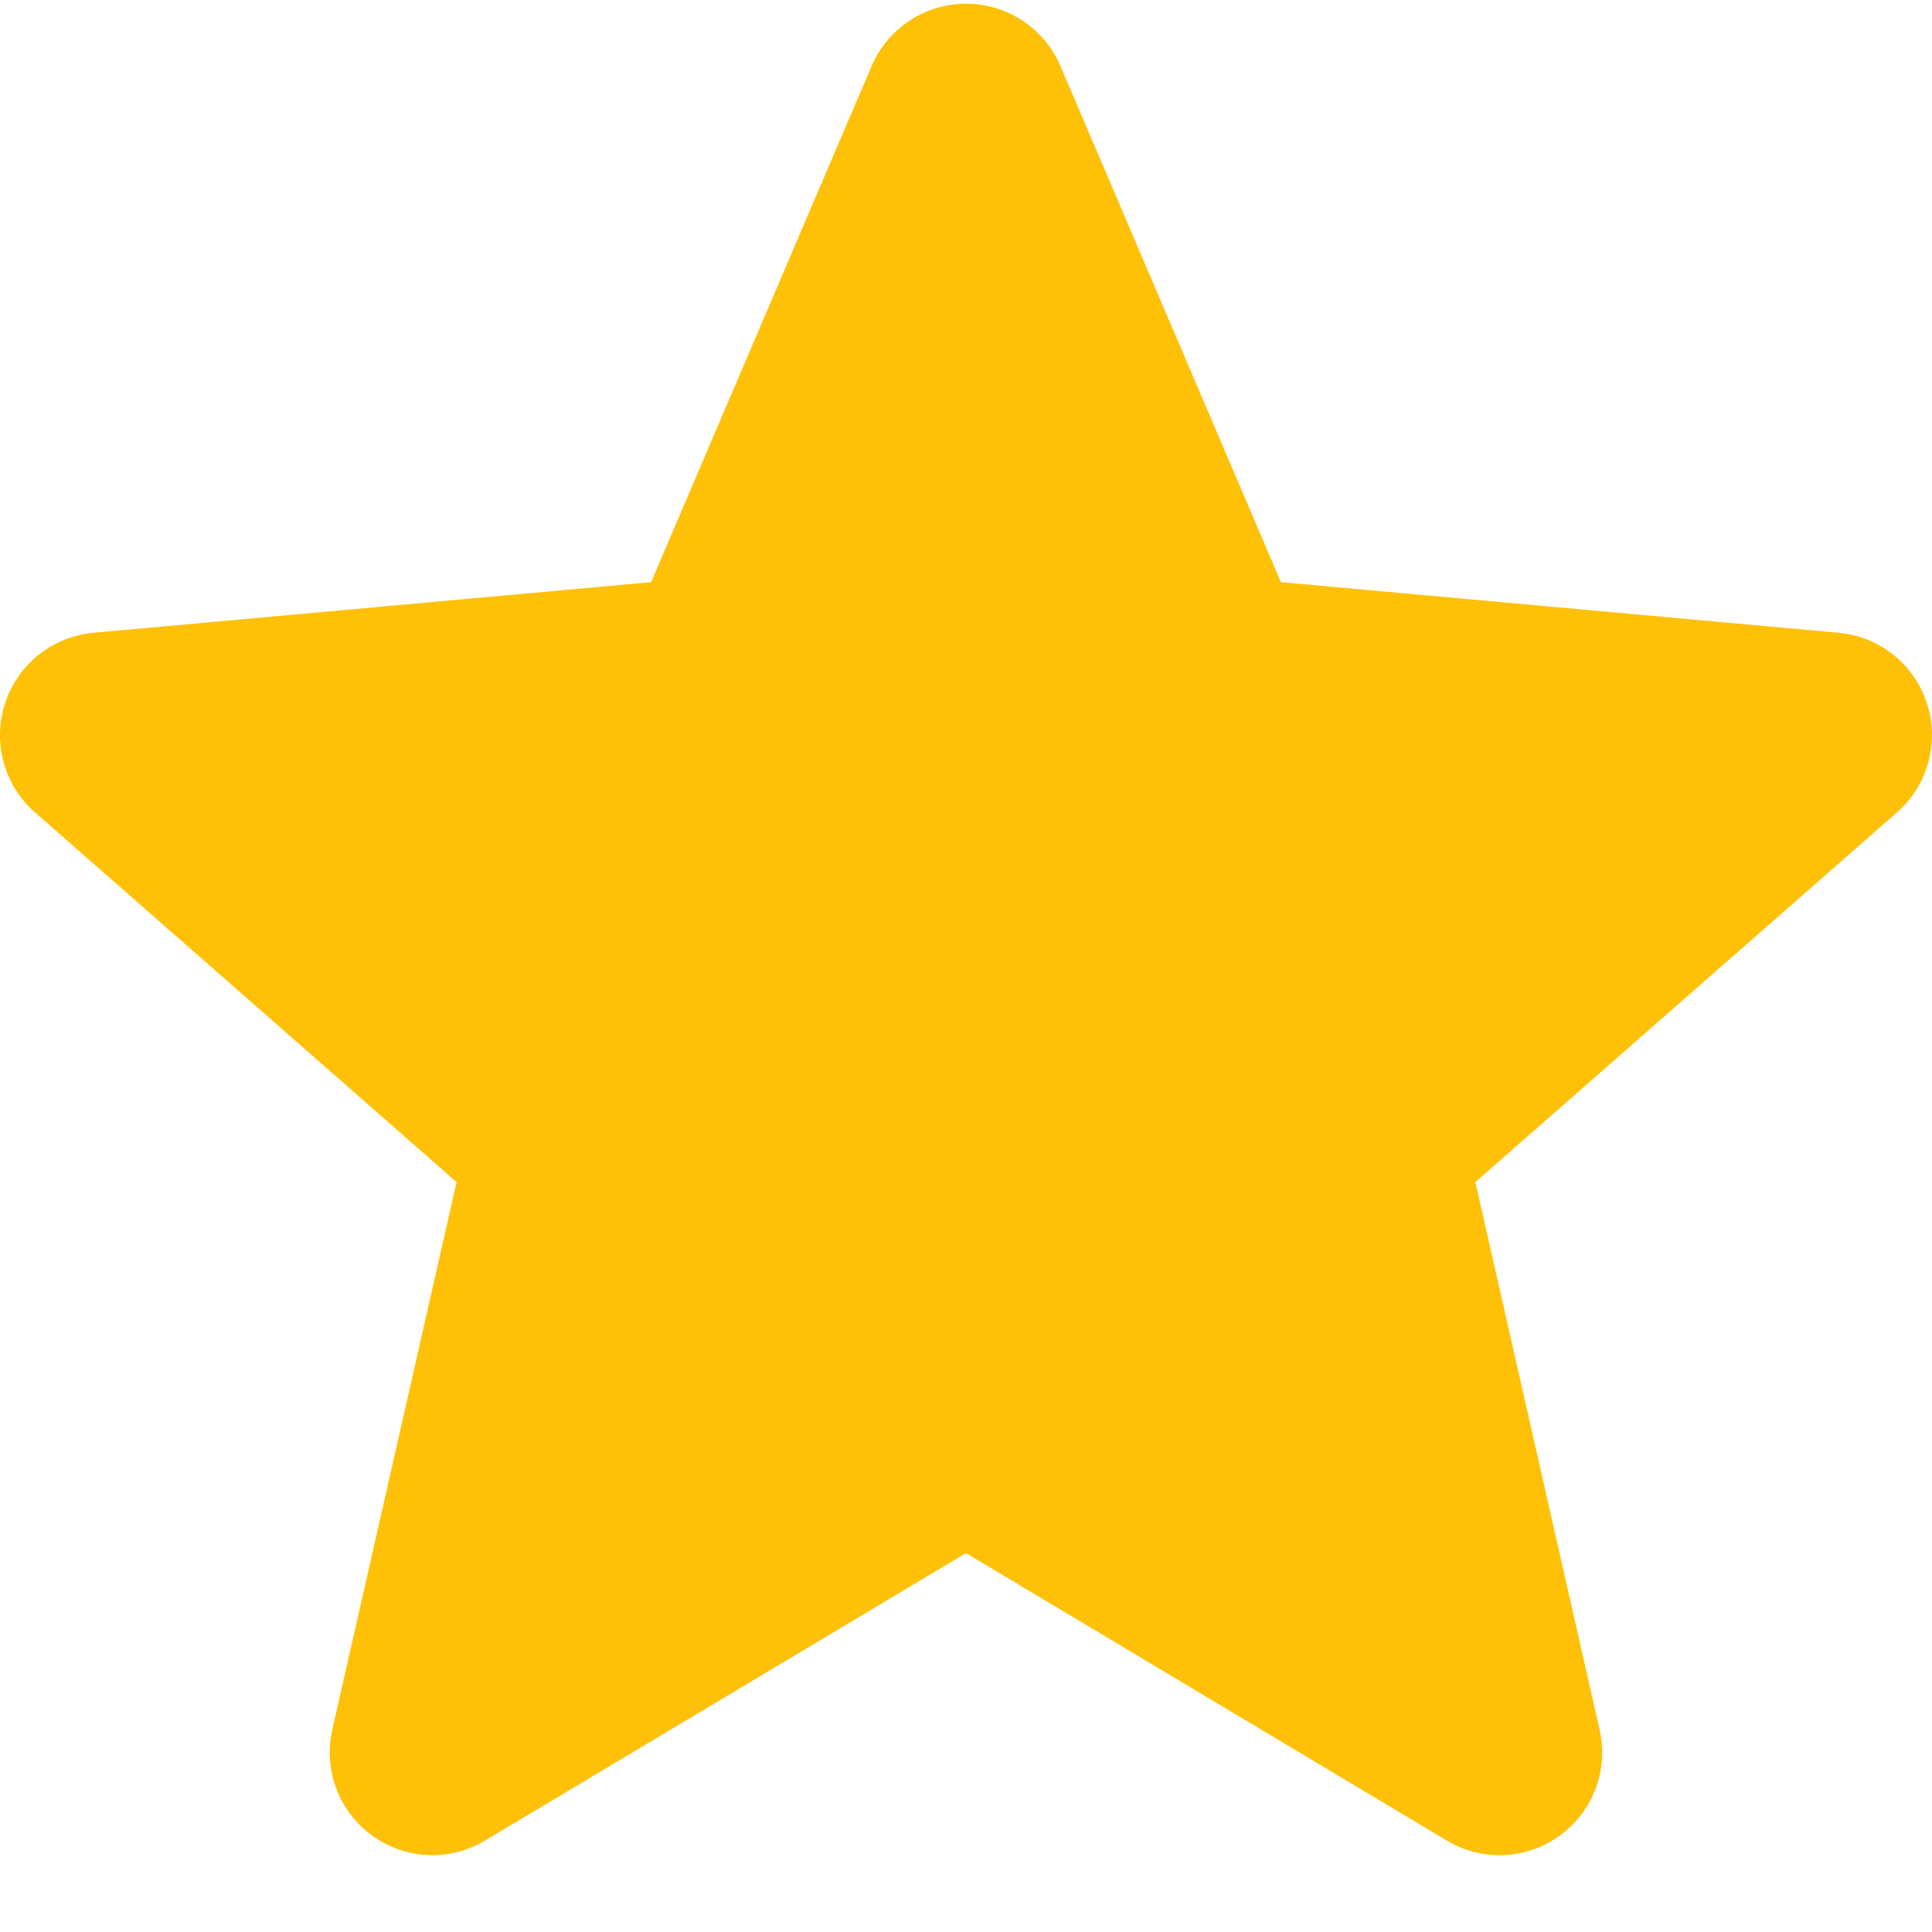 <svg width="25" height="25" viewBox="0 0 25 25" fill="none" xmlns="http://www.w3.org/2000/svg">
<path d="M24.935 9.102C24.855 8.854 24.704 8.635 24.5 8.473C24.297 8.31 24.05 8.211 23.791 8.188L16.575 7.533L13.722 0.854C13.512 0.365 13.032 0.048 12.5 0.048C11.968 0.048 11.489 0.365 11.278 0.856L8.425 7.533L1.208 8.188C0.949 8.212 0.703 8.311 0.5 8.473C0.297 8.636 0.146 8.854 0.065 9.102C-0.099 9.608 0.053 10.163 0.454 10.513L5.908 15.296L4.3 22.381C4.182 22.902 4.384 23.441 4.817 23.753C5.049 23.921 5.321 24.006 5.595 24.006C5.831 24.006 6.065 23.943 6.276 23.817L12.5 20.097L18.722 23.817C19.177 24.091 19.751 24.066 20.183 23.753C20.394 23.6 20.555 23.389 20.647 23.145C20.739 22.901 20.757 22.635 20.699 22.381L19.091 15.296L24.545 10.514C24.741 10.343 24.883 10.118 24.952 9.866C25.021 9.615 25.015 9.349 24.935 9.102Z" fill="#FFC107"/>
</svg>
